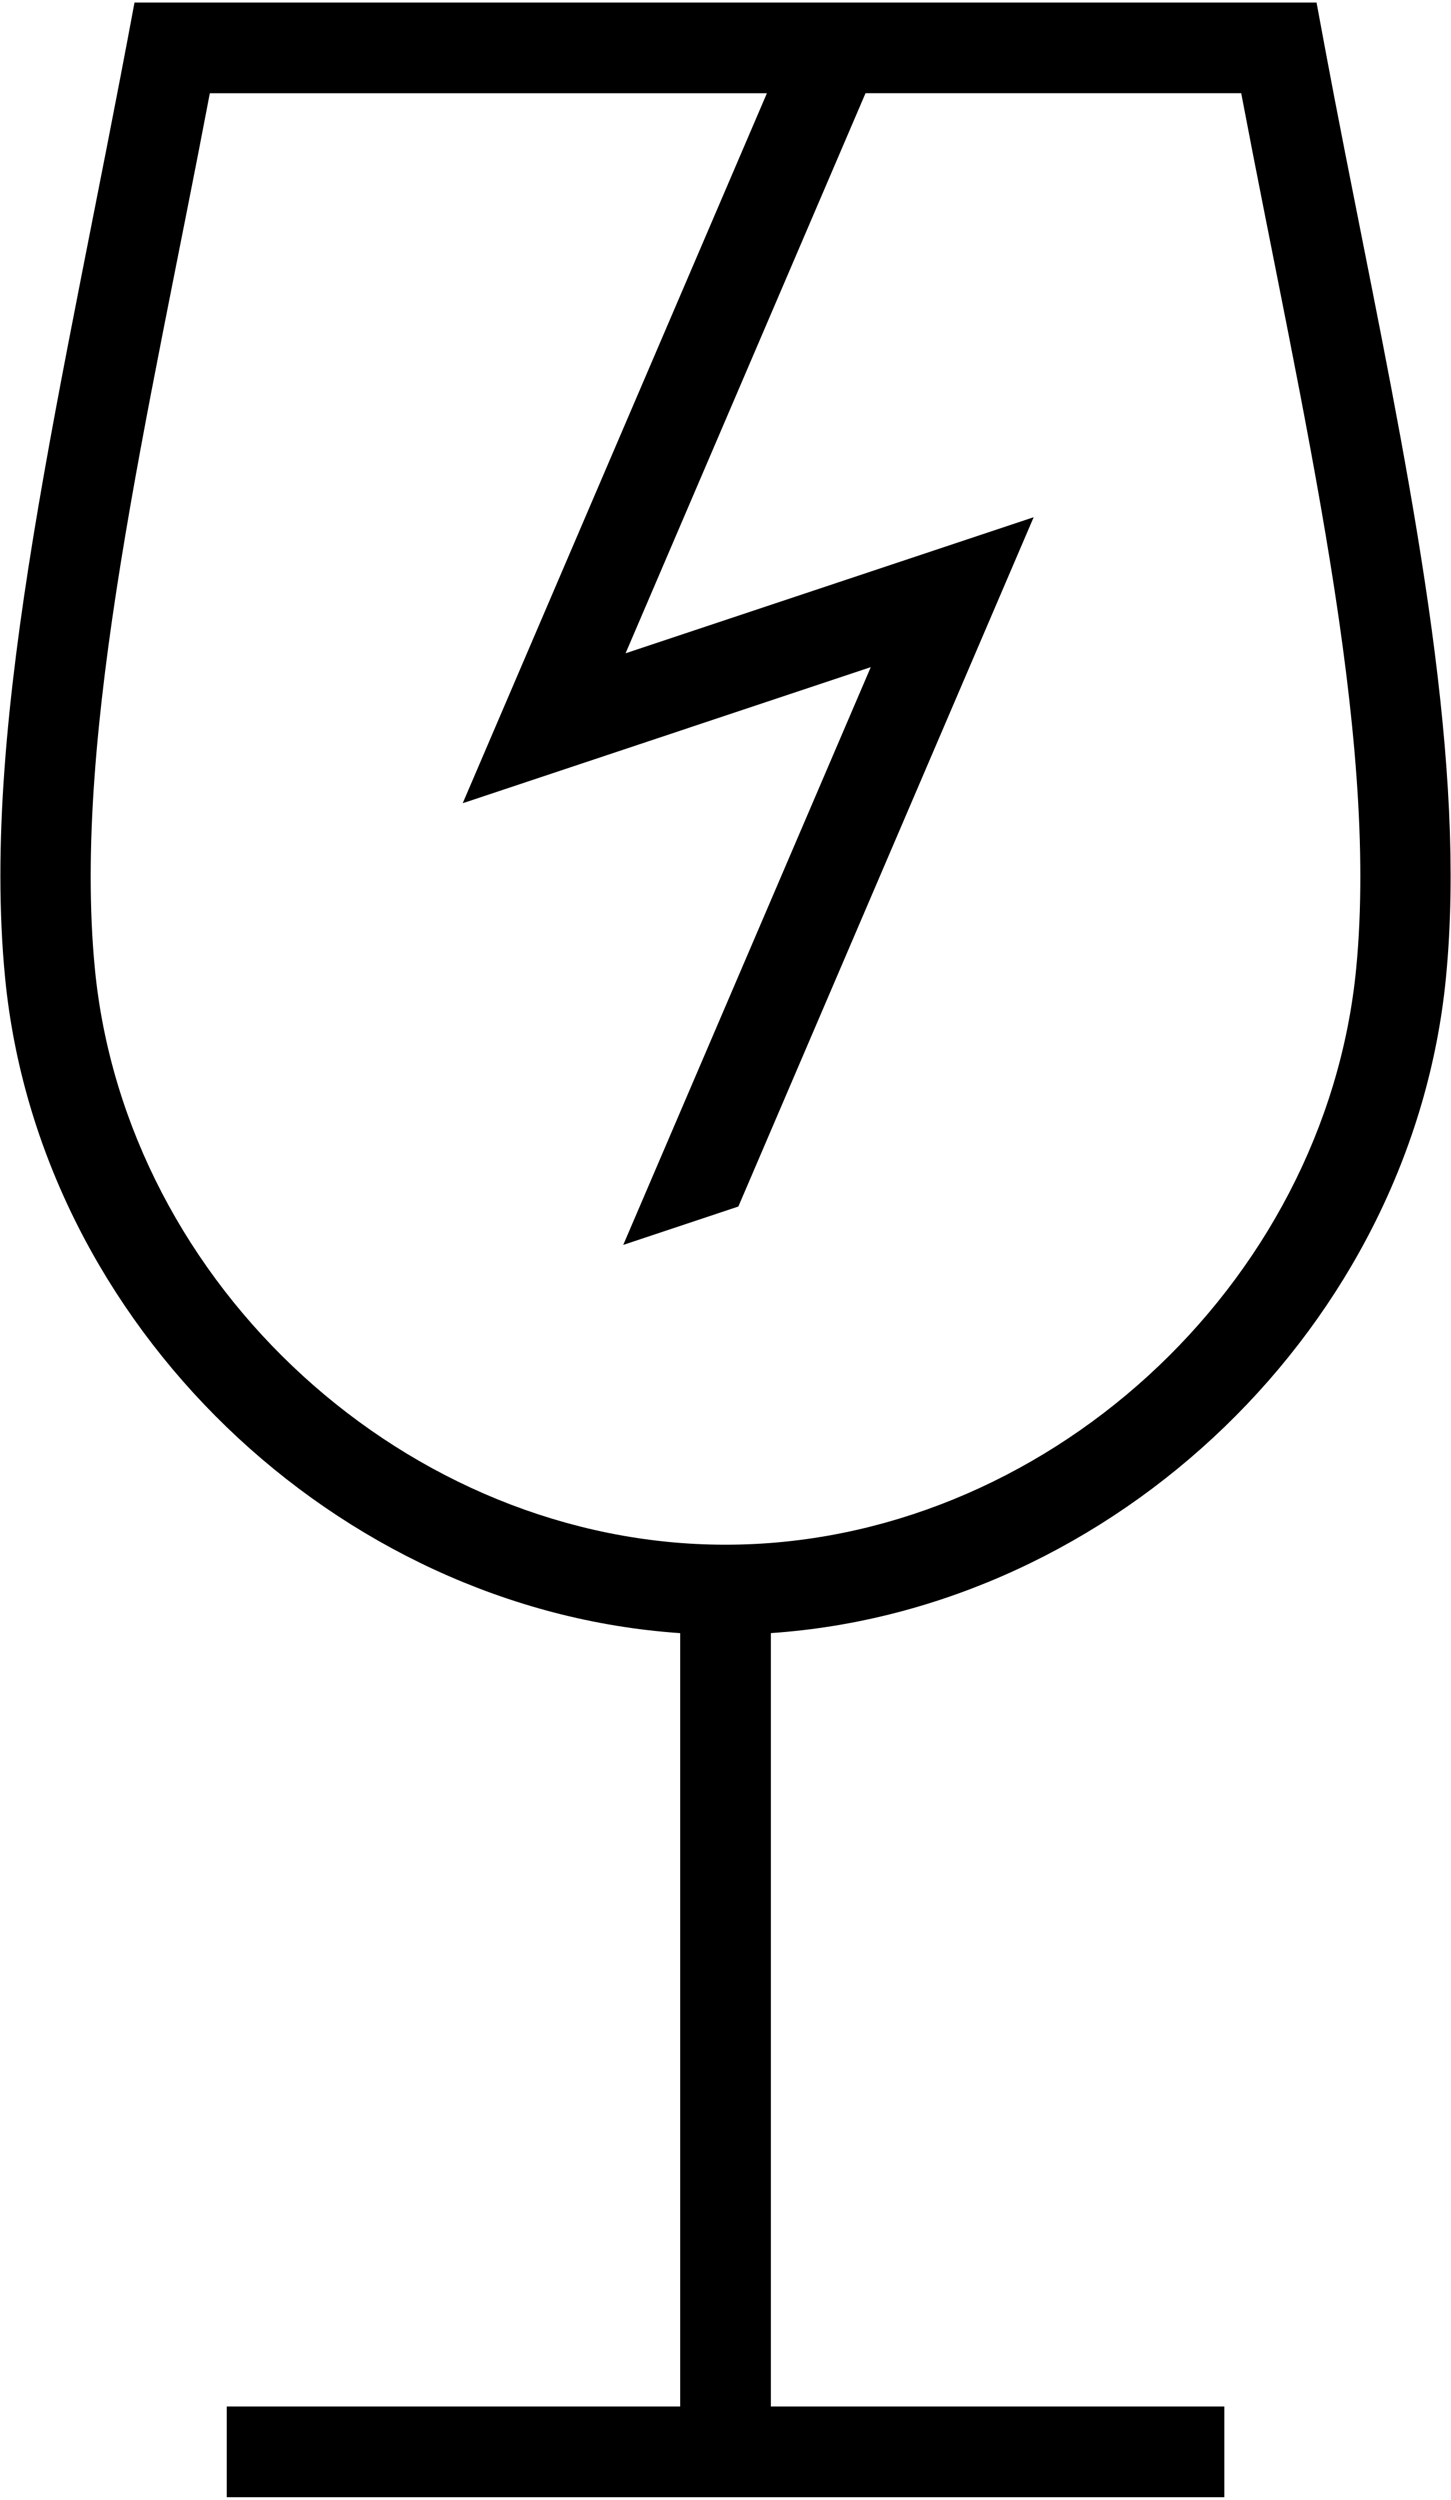 <?xml version="1.0" encoding="UTF-8"?>
<svg width="36px" height="62px" viewBox="0 0 36 62" version="1.1" xmlns="http://www.w3.org/2000/svg" xmlns:xlink="http://www.w3.org/1999/xlink">
    <title>Iconen/H1/003 aansprakelijkheid verz</title>
    <g id="Iconen" stroke="none" stroke-width="1" fill="none" fill-rule="evenodd">
        <g id="Iconen/H1/003-aansprakelijkheid-verz" fill="#000000" fill-rule="nonzero">
            <g id="Shape">
                <path d="M33.782,5.858 C35.126,12.623 36.384,19.014 35.875,24.246 C35.038,32.865 27.648,39.925 19.126,40.505 L19.126,59.687 L30.376,59.687 L30.376,61.937 L5.626,61.937 L5.626,59.687 L16.876,59.687 L16.876,40.506 C8.353,39.926 0.963,32.866 0.126,24.247 C-0.506,17.74 1.564,9.614 3.337,0.063 L32.664,0.063 C33.011,1.93 33.103,2.441 33.782,5.858 L33.782,5.858 Z M33.647,24.029 C34.219,18.134 32.312,10.309 30.795,2.312 L21.474,2.312 L15.521,16.203 L25.646,12.828 L18.319,29.925 L15.463,30.877 L21.604,16.547 L11.48,19.922 L19.027,2.313 L5.206,2.313 C3.689,10.309 1.782,18.135 2.354,24.03 C3.119,31.906 10.138,38.313 18.001,38.313 C25.863,38.312 32.882,31.905 33.647,24.029 L33.647,24.029 Z"></path>
            </g>
        </g>
    </g>
</svg>